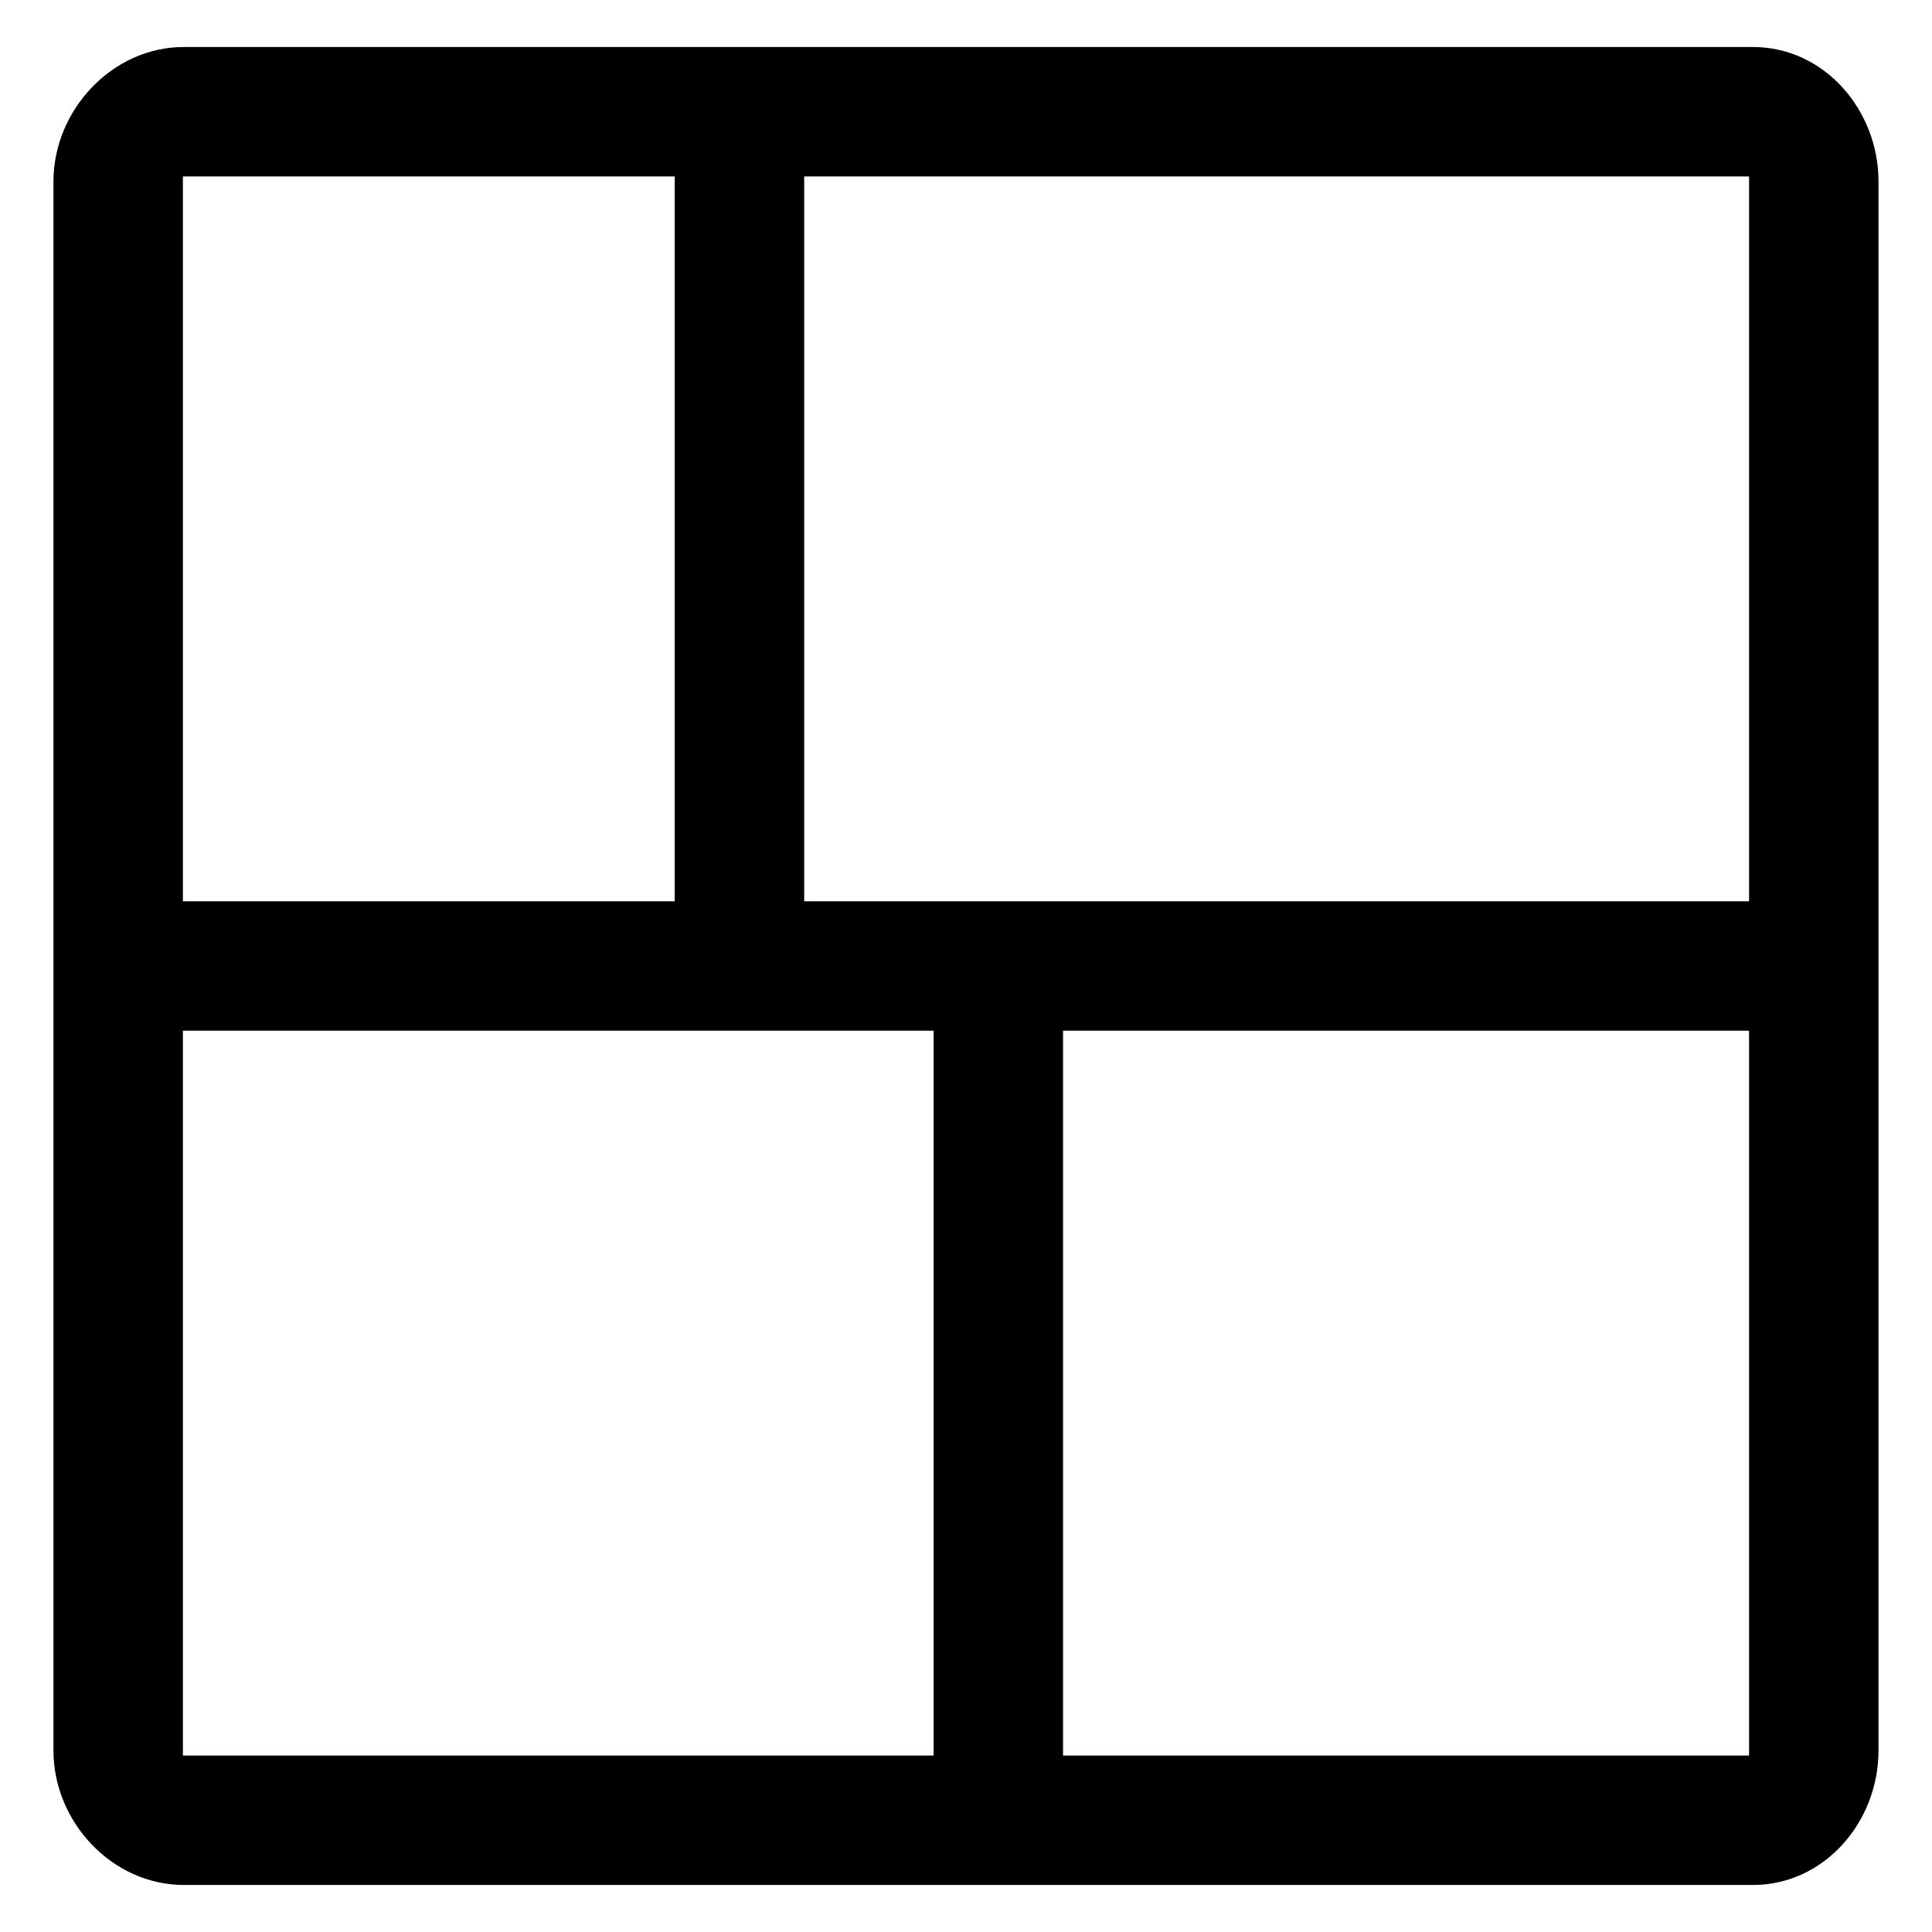 <?xml version="1.0" encoding="UTF-8"?>
<!-- Uploaded to: ICON Repo, www.svgrepo.com, Generator: ICON Repo Mixer Tools -->
<svg fill="#000000" width="800px" height="800px" version="1.1" viewBox="144 144 512 512" xmlns="http://www.w3.org/2000/svg">
 <path d="m192.71 643.54h415.81c18.941 0 33.301-16.688 33.301-35.629l0.004-415.81c0-18.941-14.359-35.645-33.301-35.645h-415.82c-18.941 0-34.539 16.703-34.539 35.645v415.81c0 18.945 15.598 35.625 34.539 35.625zm414.81-34.297h-181.8v-192.09h181.8zm-250.4-418.48h250.4v192.09l-250.4-0.004zm-164.65 0h130.34v192.09l-130.34-0.004zm0 226.39h198.95v192.09h-198.95z"/>
</svg>